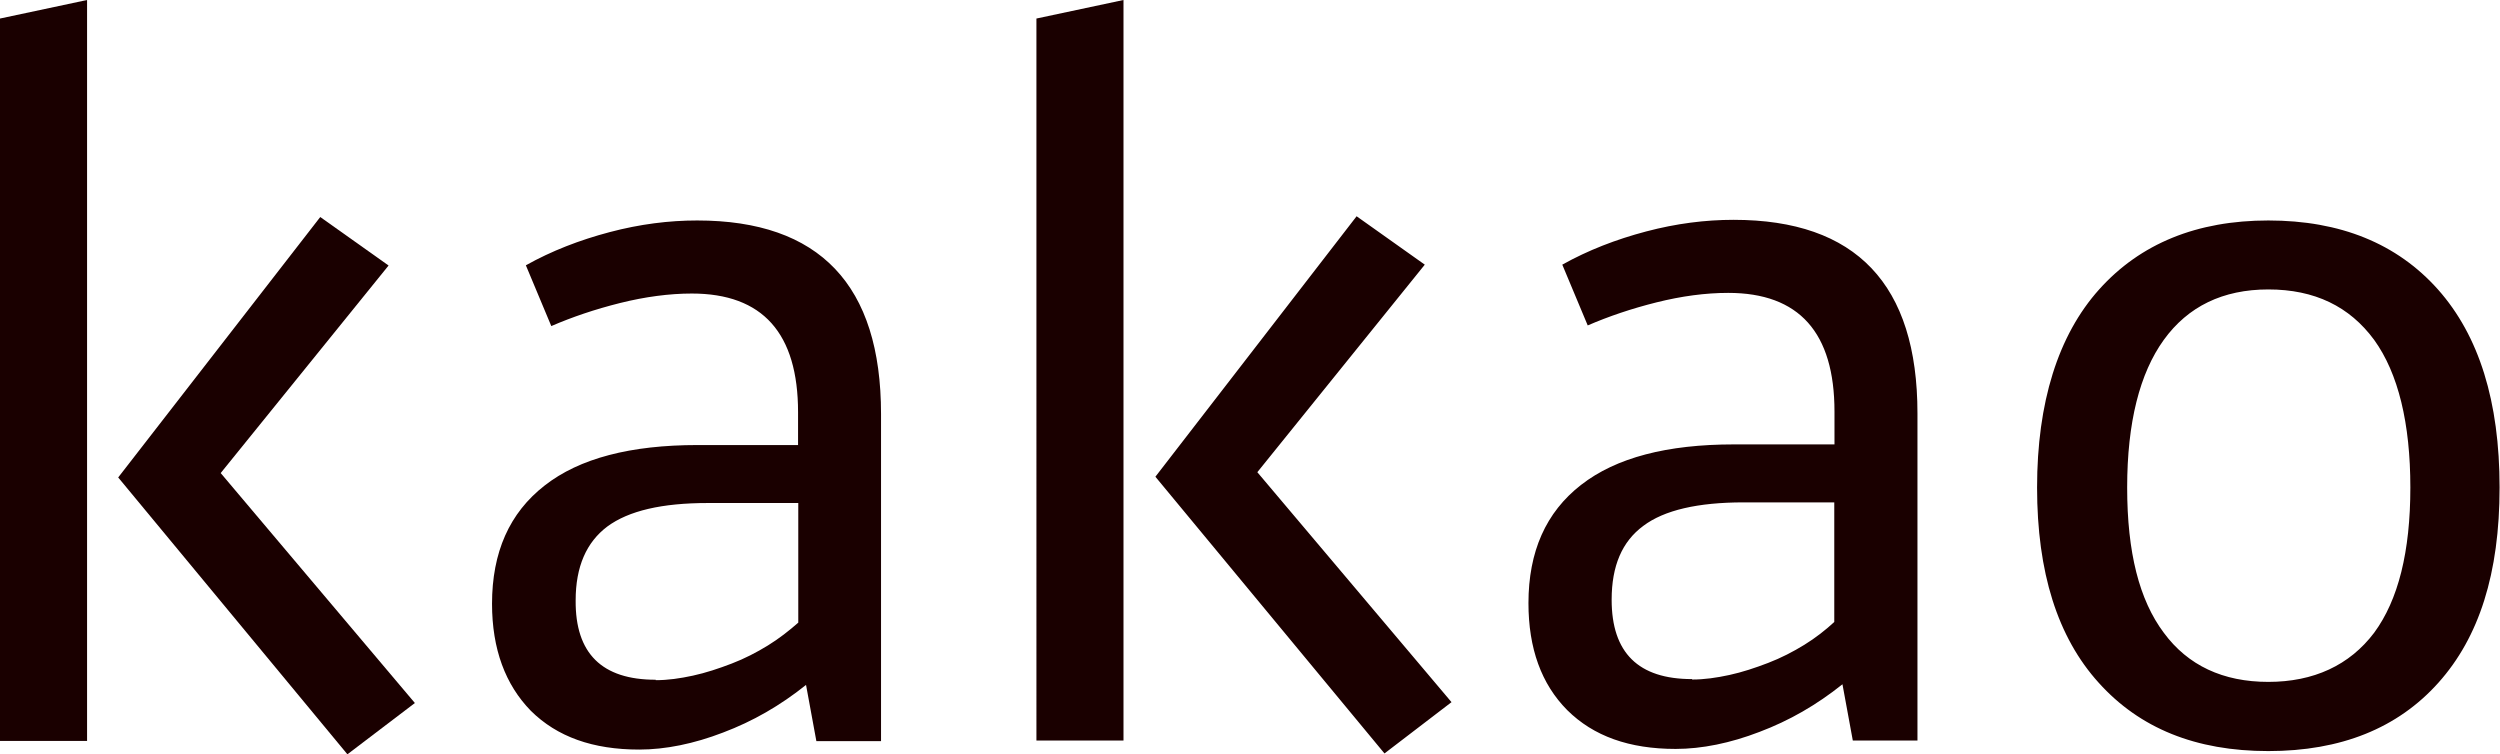 <?xml version="1.0" encoding="UTF-8"?>
<svg id="Layer_1" data-name="Layer 1" xmlns="http://www.w3.org/2000/svg" width="116px" height="35px" viewBox="0 0 116 35">
  <defs>
    <style>
      .cls-1 {
        fill: #1a0000;
        stroke-width: 0px;
      }
    </style>
  </defs>
  <path class="cls-1" d="m5.49,22.16l10.63,12.84,3.13-2.38-9.01-10.67,7.79-9.63-3.17-2.25-9.38,12.09ZM4.04,0L0,.86v33.52h4.04V0Z"/>
  <path class="cls-1" d="m22.83,28.02c0-2.4.81-4.22,2.44-5.49,1.62-1.27,4-1.88,7.1-1.88h4.66v-1.52c0-3.67-1.64-5.51-4.93-5.51-1.04,0-2.17.15-3.33.44s-2.22.65-3.19,1.07l-1.18-2.82c1.2-.67,2.49-1.17,3.89-1.54s2.75-.54,4.06-.54c5.68,0,8.53,2.99,8.53,8.98v15.18h-3l-.48-2.61c-1.2.96-2.47,1.69-3.85,2.21-1.35.52-2.67.79-3.89.79-2.15,0-3.81-.59-5.03-1.8-1.18-1.21-1.8-2.86-1.8-4.97m7.6,3.55c.56,0,1.12-.08,1.72-.21.6-.13,1.2-.33,1.8-.56s1.16-.52,1.68-.84.99-.69,1.41-1.06v-5.55h-4.2c-2.13,0-3.67.36-4.66,1.09-.97.73-1.47,1.86-1.47,3.43-.02,2.46,1.22,3.68,3.71,3.68m21.71,2.82h-4.04V.86l4.04-.86v34.39Zm10.81-24.33l3.17,2.25-7.77,9.63,9.01,10.67-3.11,2.38-10.63-12.84,9.34-12.09Zm7.98,17.96c0-2.4.81-4.22,2.44-5.49s4-1.88,7.1-1.88h4.66v-1.52c0-3.67-1.64-5.51-4.93-5.51-1.06,0-2.17.15-3.33.44s-2.22.65-3.19,1.07l-1.18-2.82c1.2-.67,2.49-1.17,3.89-1.54s2.75-.54,4.06-.54c5.68,0,8.53,2.99,8.53,8.98v15.18h-3l-.48-2.61c-1.2.96-2.47,1.69-3.85,2.21-1.35.52-2.67.79-3.89.79-2.15,0-3.81-.59-5.03-1.8-1.2-1.21-1.8-2.86-1.8-4.97m7.6,3.55c.56,0,1.12-.08,1.72-.21.6-.13,1.2-.33,1.8-.56.6-.23,1.16-.52,1.68-.84s.99-.69,1.39-1.06v-5.55h-4.2c-2.13,0-3.69.36-4.66,1.09-.99.73-1.47,1.86-1.47,3.43,0,2.46,1.24,3.68,3.73,3.68m26.74-21.28c3.34,0,5.97,1.07,7.87,3.2,1.91,2.15,2.86,5.2,2.86,9.19s-.95,6.95-2.84,9.06-4.52,3.17-7.89,3.17-5.97-1.06-7.87-3.17c-1.91-2.11-2.86-5.12-2.86-9.06s.97-7.06,2.88-9.19,4.54-3.2,7.85-3.2m0,3.2c-2.11,0-3.73.79-4.85,2.34s-1.7,3.84-1.7,6.85.56,5.22,1.7,6.74c1.12,1.52,2.75,2.28,4.85,2.28s3.77-.77,4.91-2.28c1.12-1.52,1.68-3.76,1.68-6.74s-.56-5.3-1.68-6.85c-1.14-1.55-2.76-2.34-4.91-2.34"/>
</svg>